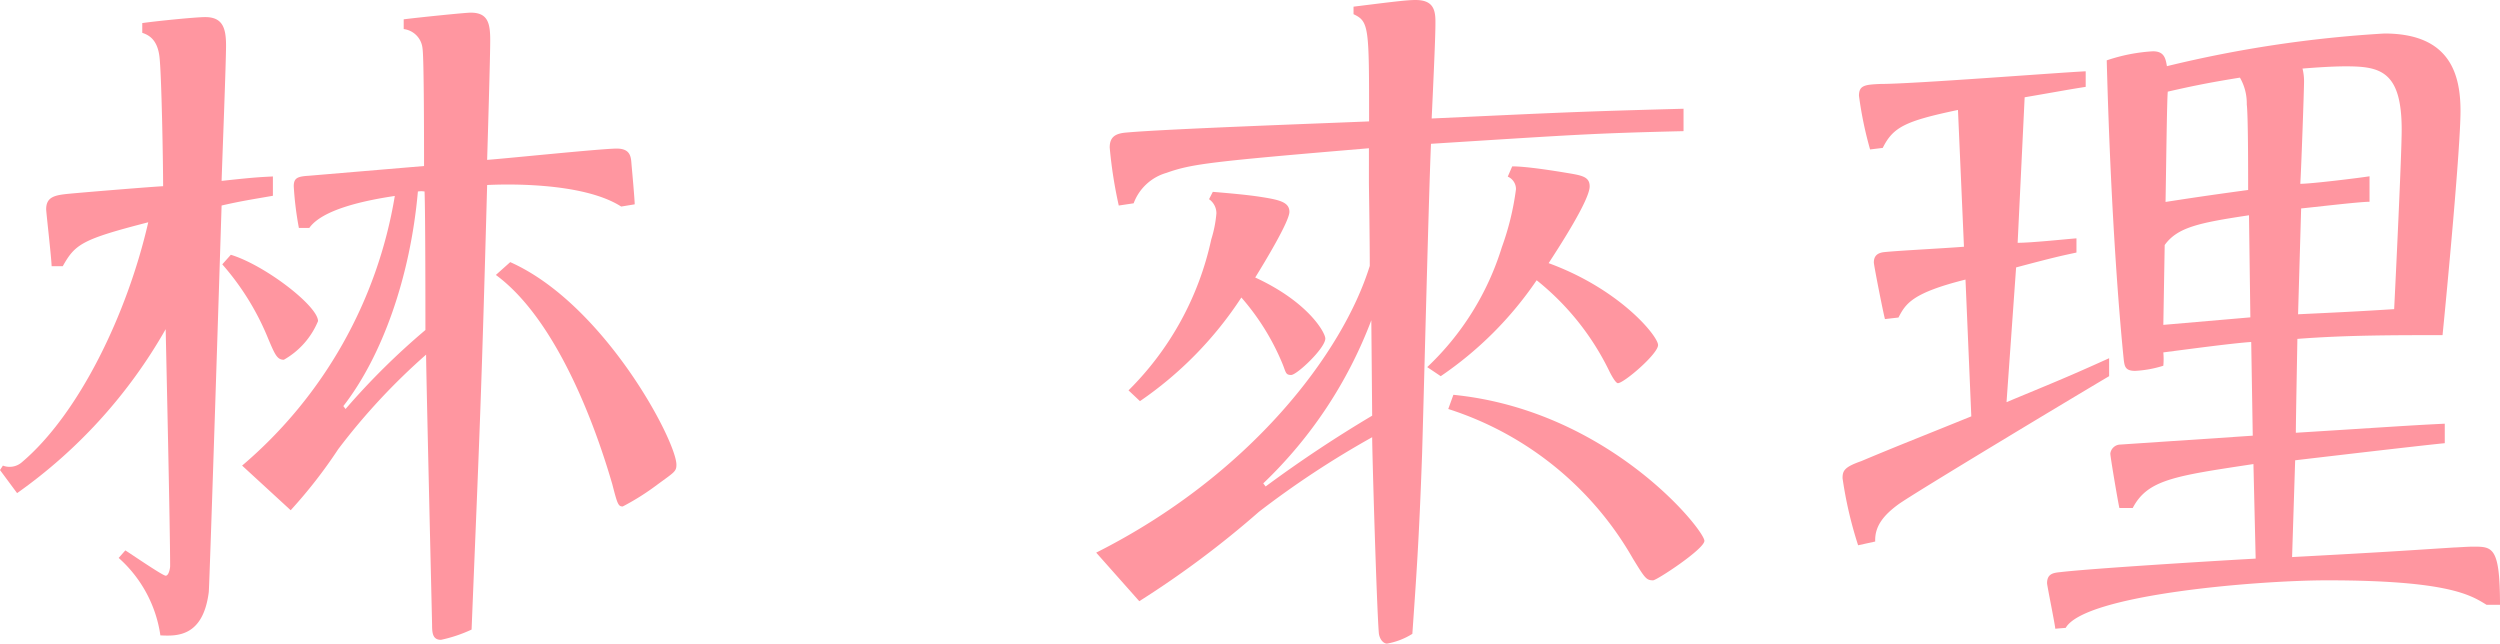 <svg xmlns="http://www.w3.org/2000/svg" viewBox="0 0 146.21 37.64"><defs><style>.cls-1{fill:#ff96a0;}</style></defs><title>76.rairi.hayashi-name</title><g id="レイヤー_2" data-name="レイヤー 2"><g id="レイヤー_1のコピー_2" data-name="レイヤー 1のコピー 2"><path class="cls-1" d="M0,27.49l.17-.26a1.09,1.09,0,0,0,1.09-.18C4.62,24.22,7.45,18.34,8.67,13c-3.88,1-4.27,1.27-5,2.57l-.65,0C3,15,2.7,12.42,2.7,12.24c0-.74.52-.83,1.35-.91s4.71-.4,5.49-.44c0-1.31-.09-6.66-.22-7.62s-.61-1.22-1-1.35V1.35C9.24,1.22,11.46,1,12,1c1,0,1.22.61,1.22,1.65s-.22,6.67-.26,7.93c2-.22,2.26-.22,3-.26v1.13c-1.26.22-1.87.31-3,.57-.05,1.61-.7,22.09-.75,22.61-.34,2.66-1.91,2.57-2.83,2.53a7.48,7.48,0,0,0-2.44-4.53l.39-.44c.22.13,2.18,1.48,2.36,1.48s.26-.43.26-.56c0-2.23-.22-11.9-.26-13.86A29.7,29.7,0,0,1,1,28.84ZM13.5,14.9c2,.61,5.1,3,5.1,3.88a4.63,4.63,0,0,1-2,2.26c-.39,0-.52-.3-.91-1.22A15.29,15.29,0,0,0,13,15.46Zm.66,12.33a26.32,26.32,0,0,0,8.93-15.77c-1.74.26-4.23.78-5,1.87h-.61a18.91,18.91,0,0,1-.3-2.44c0-.48.22-.57.87-.61l6.75-.57c0-1.21,0-6.36-.09-6.88A1.26,1.26,0,0,0,23.61,1.7V1.13C24.66,1,27.23.74,27.53.74c1,0,1.14.61,1.14,1.61,0,.18,0,1-.18,7,1.22-.09,6.71-.66,7.58-.66s.83.57.87,1,.18,2,.18,2.26l-.79.13c-2.31-1.48-7.06-1.3-7.84-1.26-.35,12.85-.43,14.16-.91,26a8.32,8.32,0,0,1-1.79.6c-.48,0-.52-.39-.52-.87,0-.13-.35-14.81-.35-15.81a37.45,37.45,0,0,0-5.14,5.53A28.53,28.53,0,0,1,17,29.84Zm6.05-3.31a41.59,41.59,0,0,1,4.67-4.62c0-1.13,0-6.84-.05-8.1a1.17,1.17,0,0,0-.39,0c-.44,5-2.09,9.63-4.36,12.55Zm9.63-8.59c5.49,2.44,9.72,10.46,9.72,11.85,0,.4-.13.44-1.14,1.18a14.31,14.31,0,0,1-2,1.26c-.26,0-.31-.13-.61-1.3C35.42,27,33.15,19.13,29,16.08Z"/><path class="cls-1" d="M79.16.39C81.25.13,82.25,0,82.78,0c1,0,1.17.52,1.17,1.26,0,.4,0,1-.22,5.67,7.58-.35,8.41-.4,14.73-.57V7.67c-5.45.13-6.36.21-14.77.74-.13,2.87-.44,15.55-.52,18.12-.18,5.14-.35,7.36-.57,10.54a4.12,4.12,0,0,1-1.48.57c-.22,0-.44-.26-.48-.61-.13-1.61-.39-10.59-.39-11.46a54.1,54.1,0,0,0-6.62,4.36,56,56,0,0,1-7,5.23l-2.52-2.84c9-4.53,14.42-11.67,16-16.77,0-1.61-.05-4.7-.05-4.83V8.67c-9.23.78-10.36.91-11.84,1.44a2.9,2.9,0,0,0-1.92,1.78l-.87.13a26.31,26.31,0,0,1-.53-3.39c0-.61.31-.83,1-.88C68.18,7.54,78,7.19,80.07,7.1c0-5.53,0-5.84-.91-6.27ZM66,22.83A17.69,17.69,0,0,0,70.84,14a7,7,0,0,0,.3-1.52,1,1,0,0,0-.43-.83l.22-.43c.95.08,2,.17,2.83.3,1.09.17,1.65.31,1.65.87s-1.48,3-2,3.84c3.1,1.43,4.1,3.22,4.1,3.57,0,.56-1.66,2.13-2,2.13s-.3-.17-.52-.69a14,14,0,0,0-2.39-3.84,21.75,21.75,0,0,1-5.93,6.06Zm14.2-4.1a25.81,25.81,0,0,1-6.32,9.54l.14.18a74.62,74.62,0,0,1,6.23-4.14Zm8.24-9c.61,0,1.65.13,3,.35,1,.17,1.53.21,1.53.82,0,.79-1.75,3.49-2.4,4.49,4.18,1.53,6.4,4.27,6.4,4.79s-2,2.23-2.35,2.23c-.13,0-.39-.48-.48-.66a15.42,15.42,0,0,0-4.27-5.36A21.12,21.12,0,0,1,84.26,22l-.79-.53a16.2,16.2,0,0,0,4.36-7,15.9,15.9,0,0,0,.83-3.4.79.79,0,0,0-.48-.74ZM85,23.09C94.1,24,99.68,31,99.68,31.63c0,.48-2.79,2.31-3,2.31-.4,0-.48-.13-1.18-1.27a19.14,19.14,0,0,0-10.8-8.75Z"/><path class="cls-1" d="M118,14.2c.83,0,2.88-.22,3.44-.26v.83c-.78.17-1.09.22-3.53.87l-.56,7.88c2.39-1,3.4-1.39,6-2.57V22c-2,1.18-11.5,6.89-12.33,7.5s-1.39,1.26-1.35,2.17l-1,.22a23.67,23.67,0,0,1-.91-3.92c0-.43.09-.65,1.09-1,2.09-.88,3.31-1.35,6.44-2.62l-.34-8c-3.1.78-3.49,1.39-3.92,2.22l-.79.09c-.09-.31-.65-3.14-.65-3.31,0-.35.17-.57.65-.61.92-.09,3.49-.22,4.62-.31l-.35-8c-3.09.65-3.79,1-4.4,2.22l-.74.09a22,22,0,0,1-.65-3.14c0-.61.34-.65,1.26-.69,1.92,0,10.32-.66,12-.74v.91c-1.09.17-1.3.22-3.57.61ZM131.66,20c-1.14.08-3.44.39-5.14.61a4.36,4.36,0,0,1,0,.78,6.63,6.63,0,0,1-1.65.3c-.57,0-.61-.26-.66-.61-.17-1.65-.74-7.71-1-17.55A10.24,10.24,0,0,1,125.91,3c.65,0,.74.39.82.87a71.09,71.09,0,0,1,12.72-1.91c3.84,0,4.45,2.39,4.45,4.53s-.79,10.5-1.05,13.11c-2.83,0-5.66,0-8.49.22,0,.13-.09,4.79-.09,5.49,5-.31,6.75-.44,8.71-.53v1.14c-1.35.13-6.88.78-8.75,1l-.18,5.66c5.58-.3,6.19-.35,9.46-.56.13,0,.82-.05,1.13-.05,1.13,0,1.57,0,1.57,3.4l-.79,0c-.91-.56-2.22-1.43-9.32-1.43-4,0-14.16.82-15.29,2.78l-.61.05c0-.18-.48-2.53-.48-2.66,0-.57.39-.61.78-.65,1.88-.22,9.07-.66,11.42-.79l-.13-5.53c-4.62.7-6.19.91-7.06,2.57l-.78,0c-.09-.39-.53-3-.53-3.18A.6.6,0,0,1,124,26l7.75-.52Zm-.13-7.41c-2.92.44-4.18.7-4.93,1.74L126.52,19l5.09-.44Zm-4.88-.78c1.44-.22,2.26-.35,4.83-.7,0-1.18,0-4.4-.08-5a3,3,0,0,0-.4-1.57c-1.87.3-2.91.52-4.22.82C126.73,5.88,126.69,9.58,126.65,11.81Zm7.75,6.57c3.62-.17,4.14-.21,5.62-.3.09-1.79.44-9.06.44-10.5,0-3.44-1.27-3.7-3.27-3.7-.83,0-1.92.08-2.53.13a3.05,3.05,0,0,1,.09.74c0,.52-.17,5.31-.22,6,.66,0,3.49-.35,4.05-.44l0,1.49c-.61,0-3.44.34-4,.39Z"/></g></g></svg>